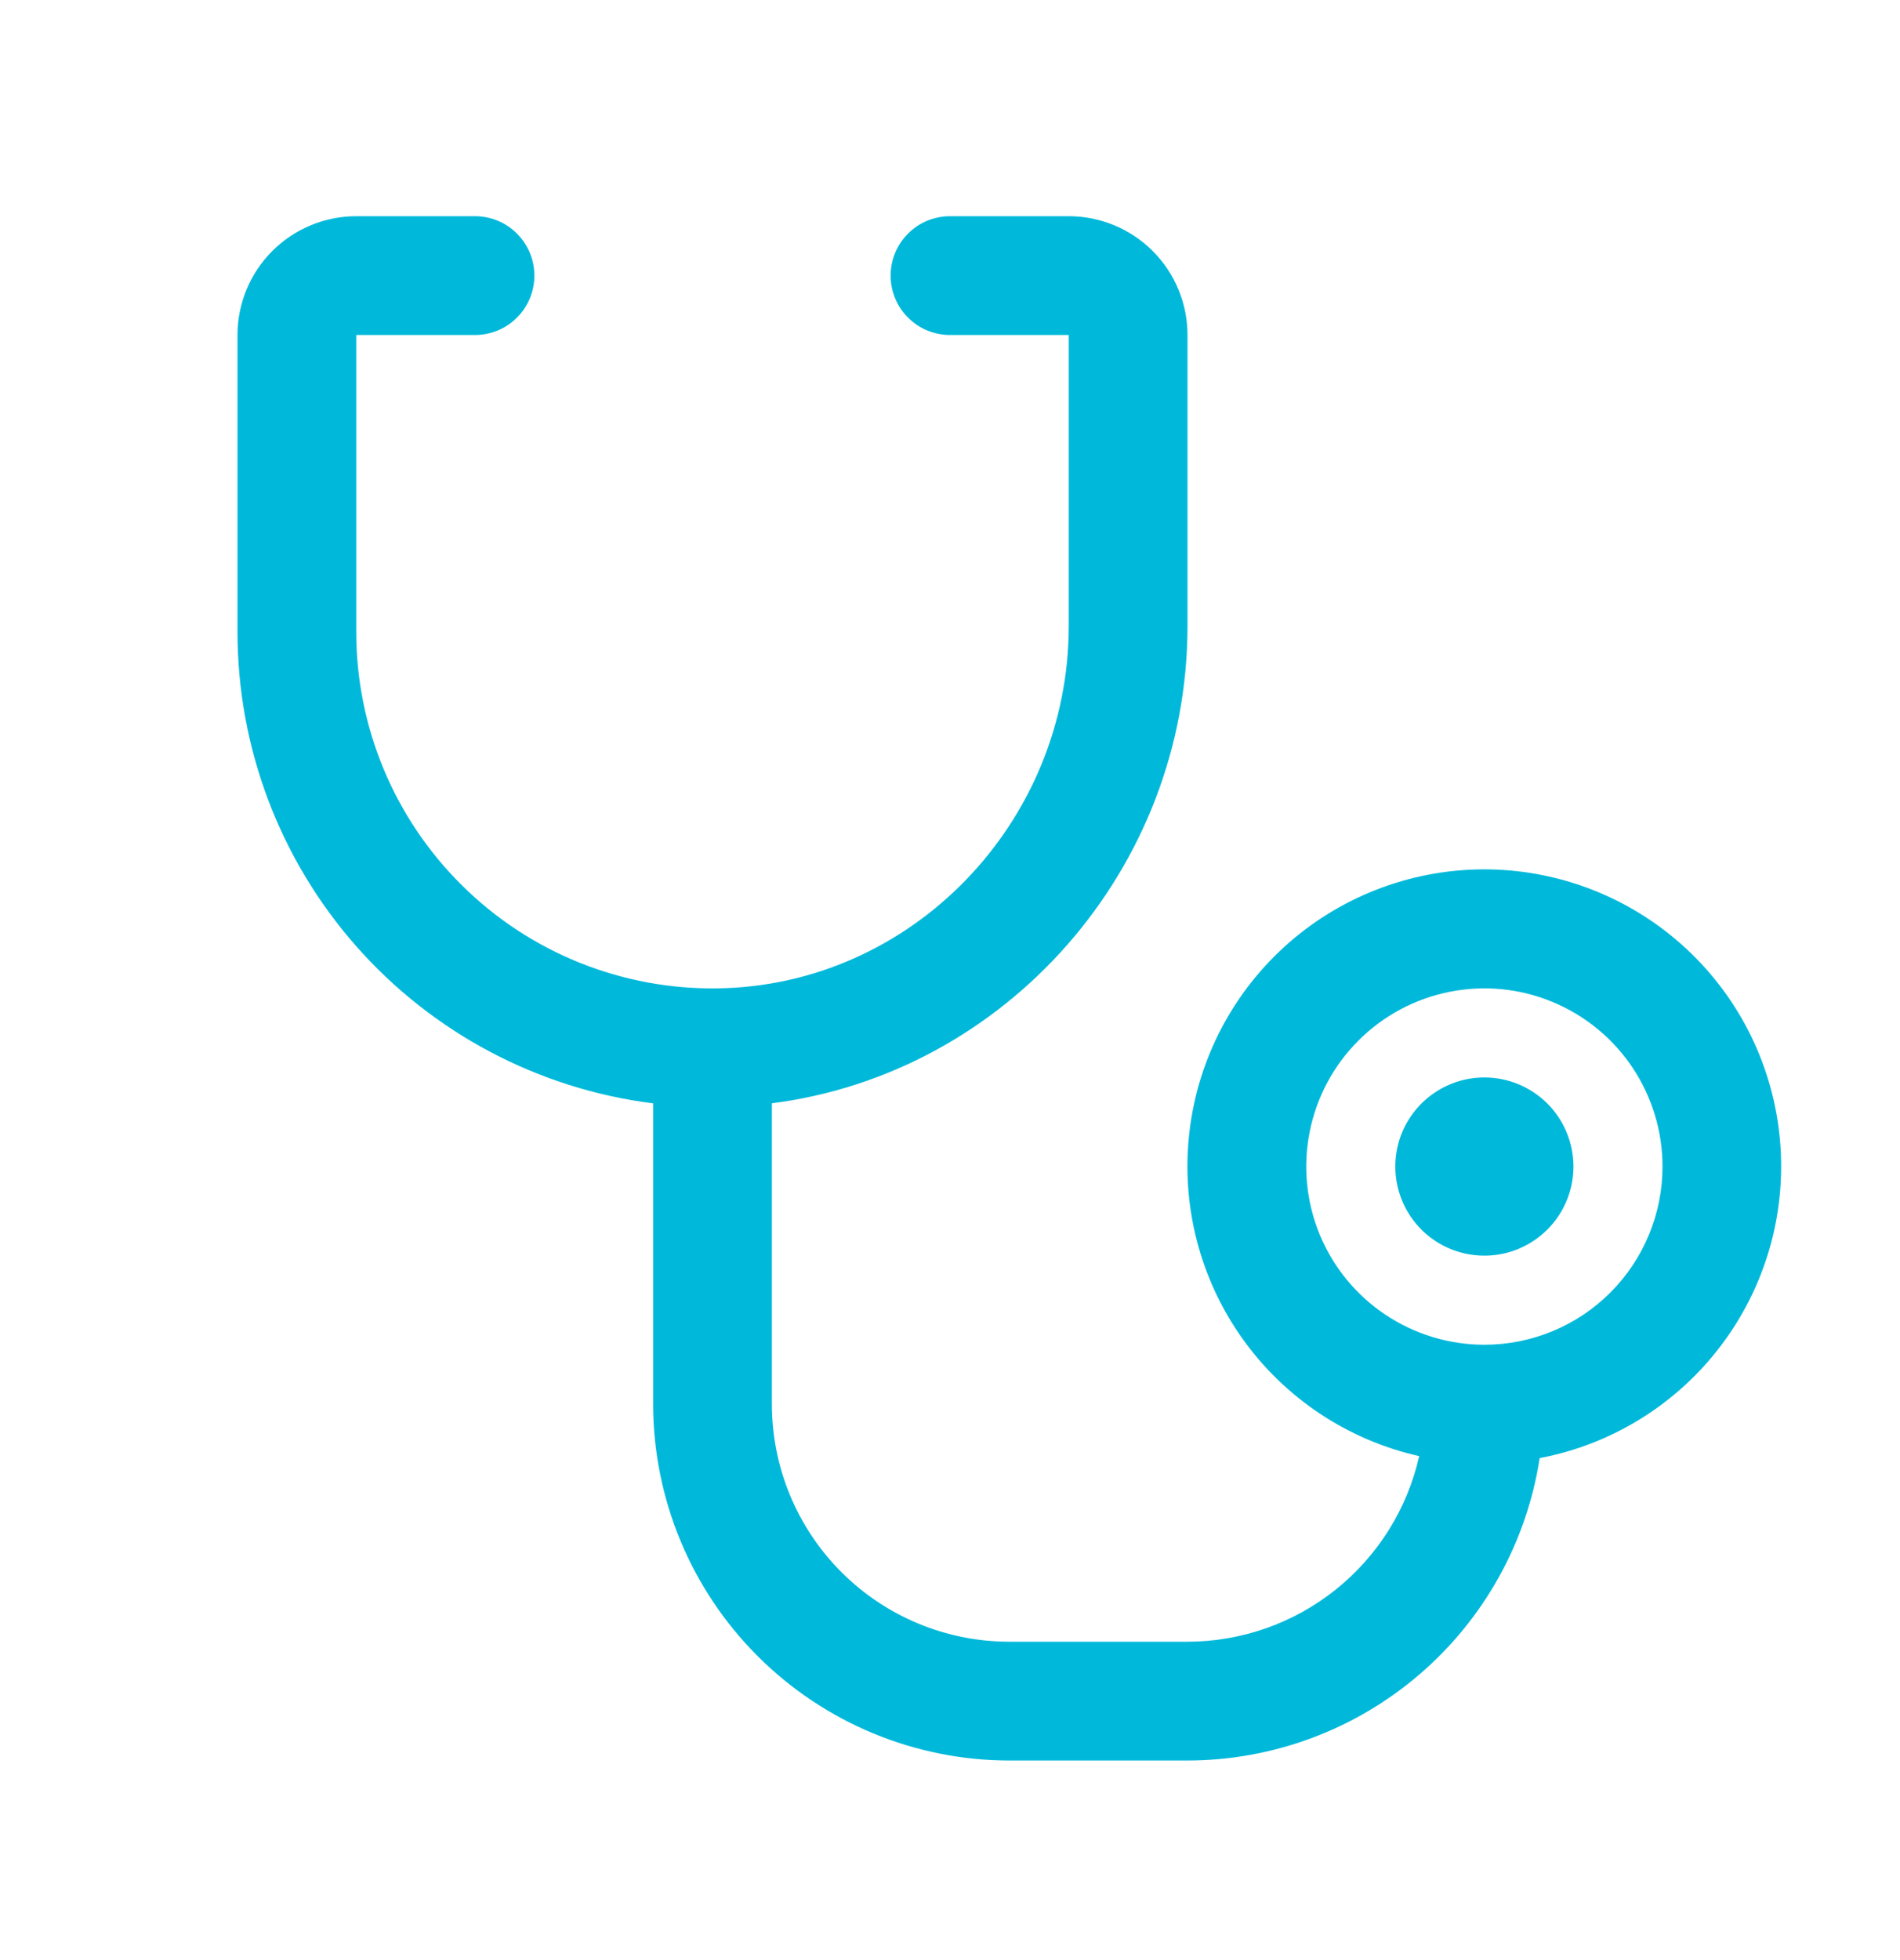<?xml version="1.0" encoding="UTF-8"?> <svg xmlns="http://www.w3.org/2000/svg" width="32" height="33" viewBox="0 0 32 33" fill="none"><path d="M26.5 19.64C26.5 19.937 26.412 20.227 26.247 20.474C26.082 20.72 25.848 20.912 25.574 21.026C25.3 21.14 24.998 21.169 24.707 21.111C24.416 21.053 24.149 20.911 23.939 20.701C23.73 20.491 23.587 20.224 23.529 19.933C23.471 19.642 23.501 19.34 23.614 19.066C23.728 18.792 23.92 18.558 24.167 18.393C24.413 18.228 24.703 18.14 25 18.14C25.398 18.14 25.779 18.298 26.061 18.579C26.342 18.861 26.5 19.242 26.5 19.64ZM25.931 24.551C25.712 25.967 24.993 27.258 23.906 28.191C22.818 29.125 21.433 29.638 20 29.64H17C15.409 29.639 13.884 29.006 12.759 27.881C11.634 26.756 11.002 25.231 11 23.64V18.576C9.067 18.333 7.289 17.392 6 15.931C4.712 14.47 4 12.588 4 10.64V5.64C4 5.11 4.211 4.601 4.586 4.226C4.961 3.851 5.47 3.64 6 3.64H8C8.265 3.64 8.52 3.745 8.707 3.933C8.895 4.121 9 4.375 9 4.64C9 4.905 8.895 5.16 8.707 5.347C8.52 5.535 8.265 5.64 8 5.64H6V10.64C6 11.435 6.158 12.222 6.464 12.955C6.771 13.688 7.22 14.353 7.786 14.911C8.351 15.47 9.022 15.91 9.759 16.207C10.496 16.503 11.285 16.651 12.08 16.64C15.344 16.598 18 13.859 18 10.536V5.64H16C15.735 5.64 15.48 5.535 15.293 5.347C15.105 5.16 15 4.905 15 4.64C15 4.375 15.105 4.121 15.293 3.933C15.48 3.745 15.735 3.64 16 3.64H18C18.53 3.64 19.039 3.851 19.414 4.226C19.789 4.601 20 5.11 20 5.64V10.536C20 14.641 16.934 18.073 13 18.575V23.64C13 24.701 13.421 25.718 14.172 26.469C14.922 27.219 15.939 27.64 17 27.64H20C20.908 27.639 21.789 27.329 22.498 26.761C23.207 26.193 23.703 25.401 23.902 24.515C22.695 24.244 21.631 23.534 20.916 22.524C20.201 21.513 19.887 20.273 20.034 19.044C20.18 17.815 20.778 16.684 21.71 15.87C22.643 15.056 23.844 14.617 25.081 14.637C26.319 14.658 27.505 15.137 28.41 15.982C29.315 16.826 29.874 17.976 29.98 19.21C30.086 20.443 29.73 21.672 28.982 22.658C28.235 23.644 27.147 24.318 25.931 24.549V24.551ZM28 19.64C28 19.047 27.824 18.467 27.494 17.973C27.165 17.48 26.696 17.096 26.148 16.869C25.6 16.641 24.997 16.582 24.415 16.698C23.833 16.814 23.298 17.099 22.879 17.519C22.459 17.938 22.173 18.473 22.058 19.055C21.942 19.637 22.001 20.24 22.228 20.788C22.455 21.336 22.84 21.805 23.333 22.134C23.827 22.464 24.407 22.64 25 22.64C25.796 22.64 26.559 22.324 27.121 21.762C27.684 21.199 28 20.436 28 19.64Z" fill="#00B9DA"></path></svg> 
